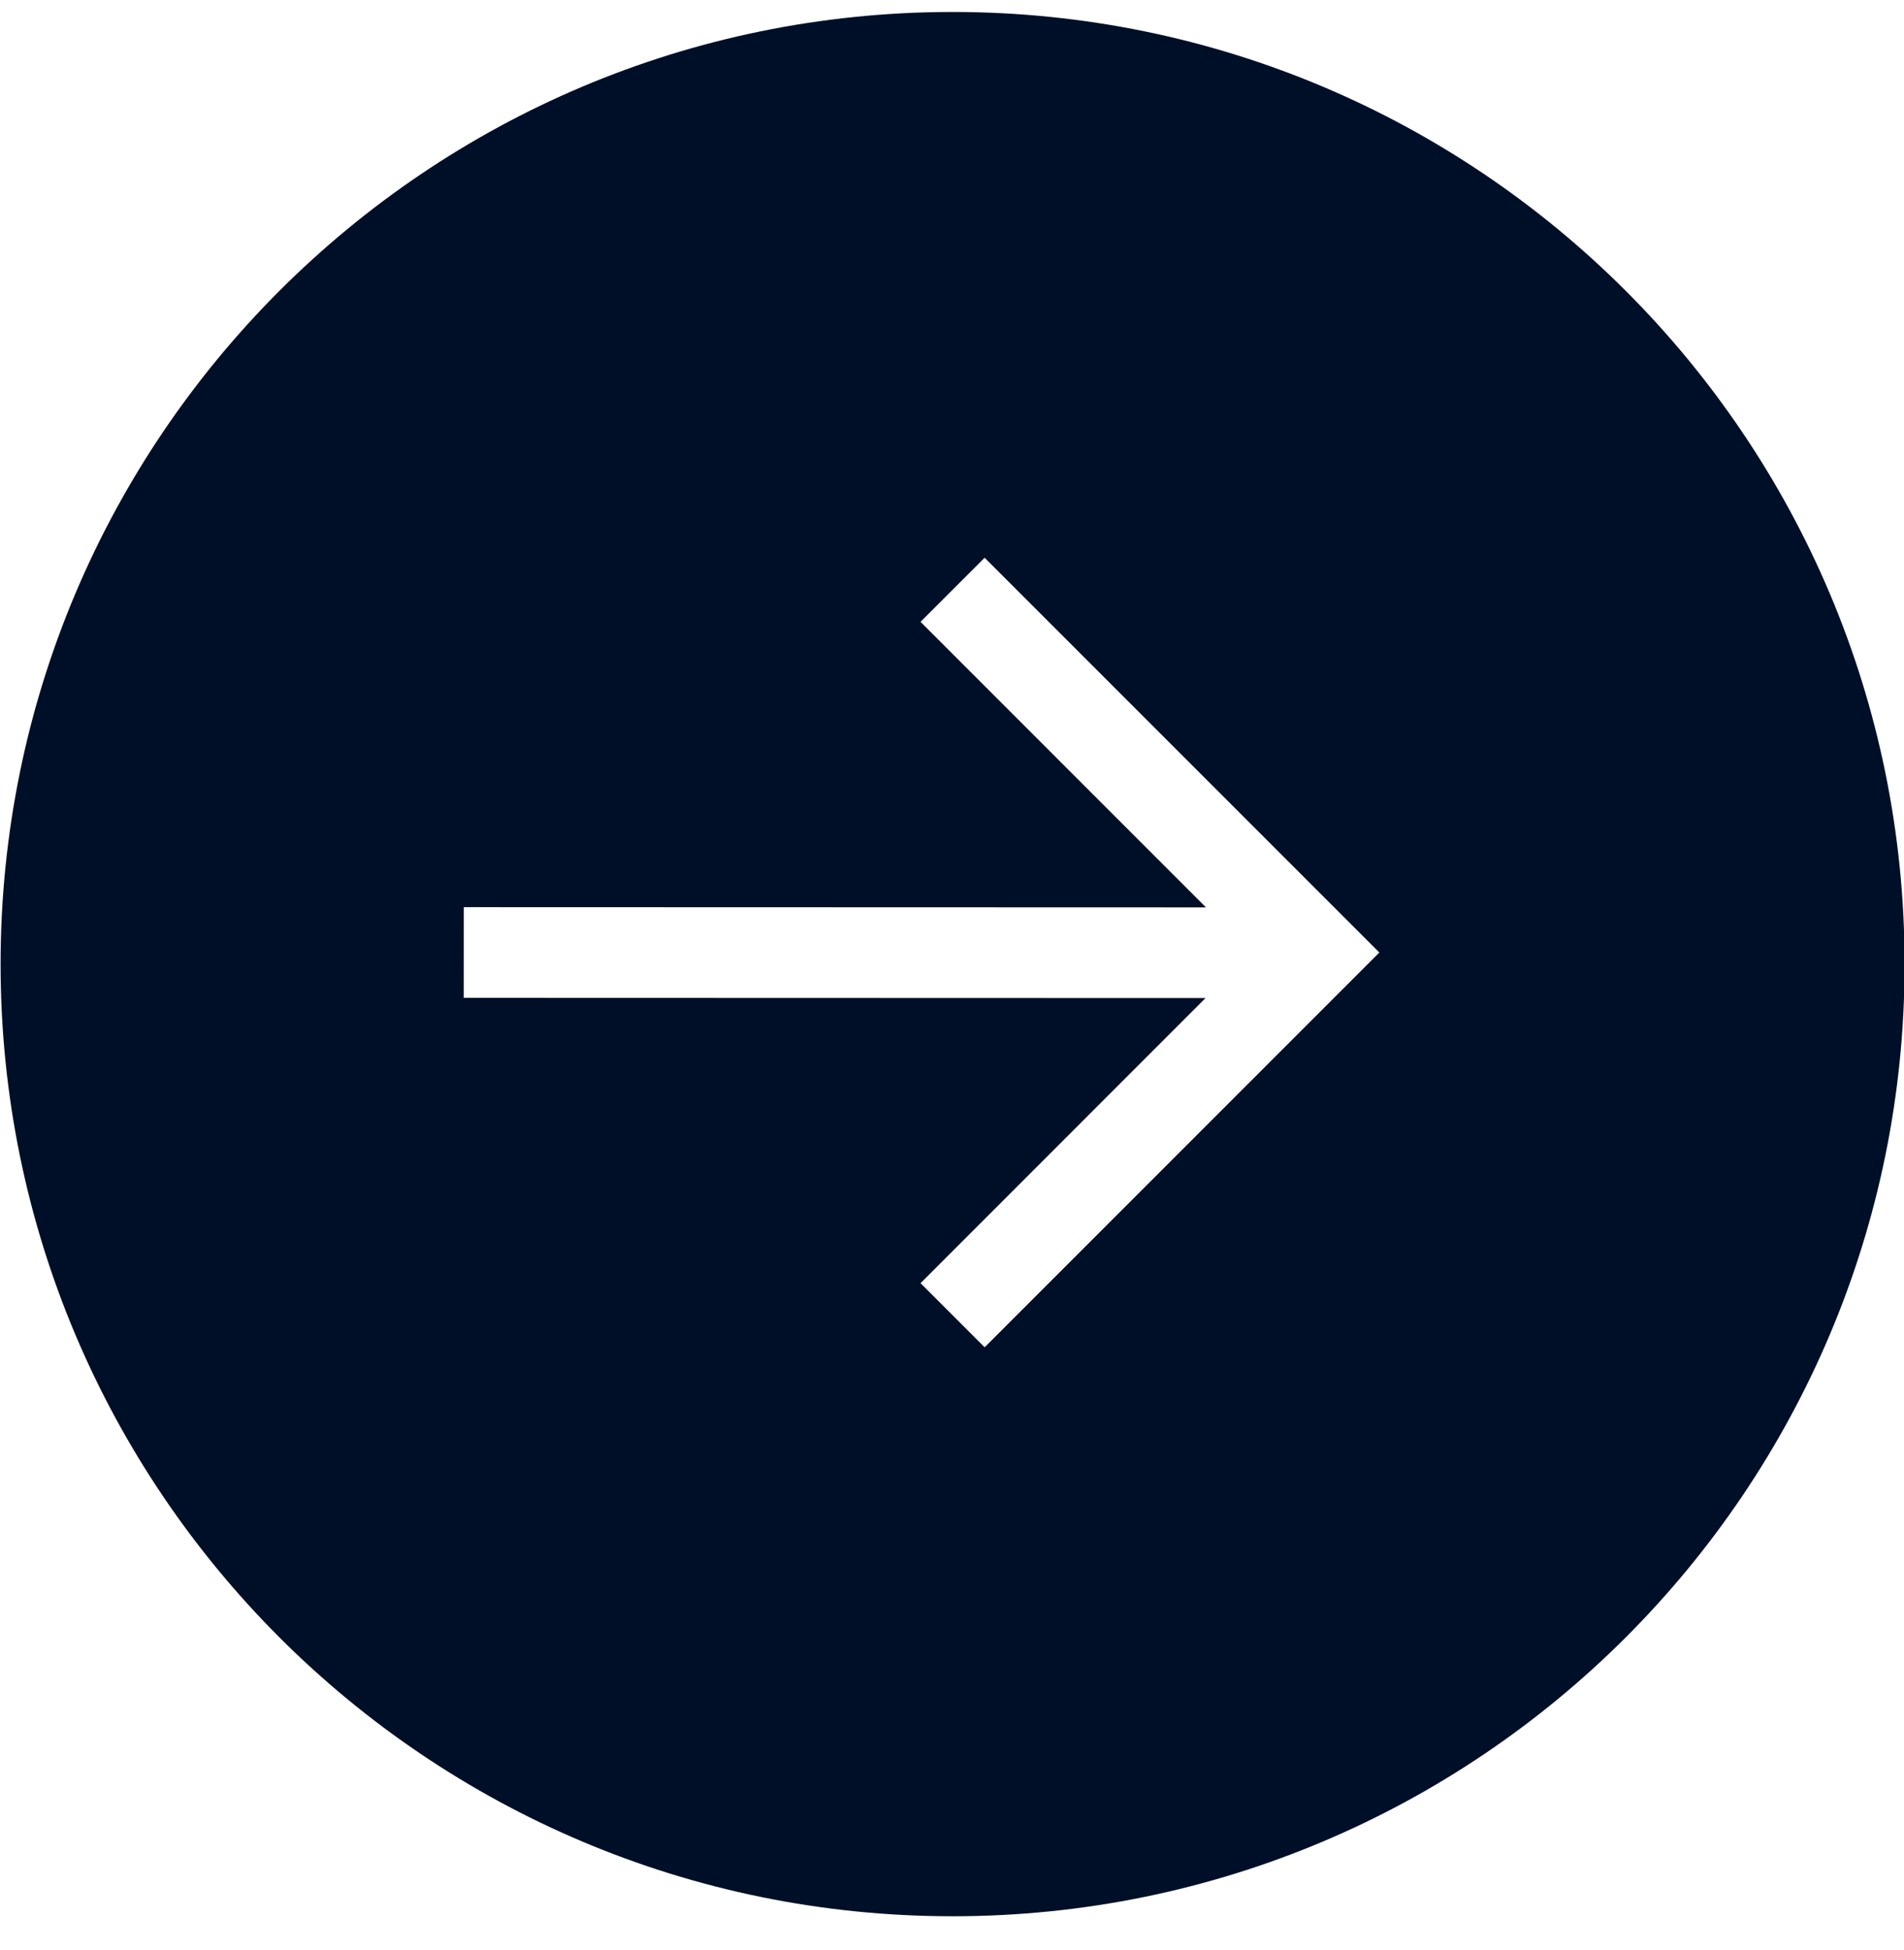 <?xml version="1.0" encoding="UTF-8"?>
<svg width="42px" height="43px" viewBox="0 0 42 43" version="1.1" xmlns="http://www.w3.org/2000/svg" xmlns:xlink="http://www.w3.org/1999/xlink">
    <title>Combined Shape</title>
    <g id="Symbols" stroke="none" stroke-width="1" fill="none" fill-rule="evenodd">
        <g id="Bottom-nav-block-blue" transform="translate(-1030, -213)" fill="#000F28">
            <path d="M1051.013,213.264 C1062.611,213.264 1072.013,222.666 1072.013,234.264 C1072.013,245.862 1062.611,255.264 1051.013,255.264 C1039.415,255.264 1030.013,245.862 1030.013,234.264 C1030.013,222.666 1039.415,213.264 1051.013,213.264 Z M1051.72,225.301 L1050.306,226.715 L1056.602,233.013 L1040.23,233.008 L1040.229,235.008 L1056.592,235.013 L1050.306,241.301 L1051.72,242.715 L1060.427,234.008 L1051.72,225.301 Z" id="Combined-Shape"></path>
        </g>
    </g>
</svg>